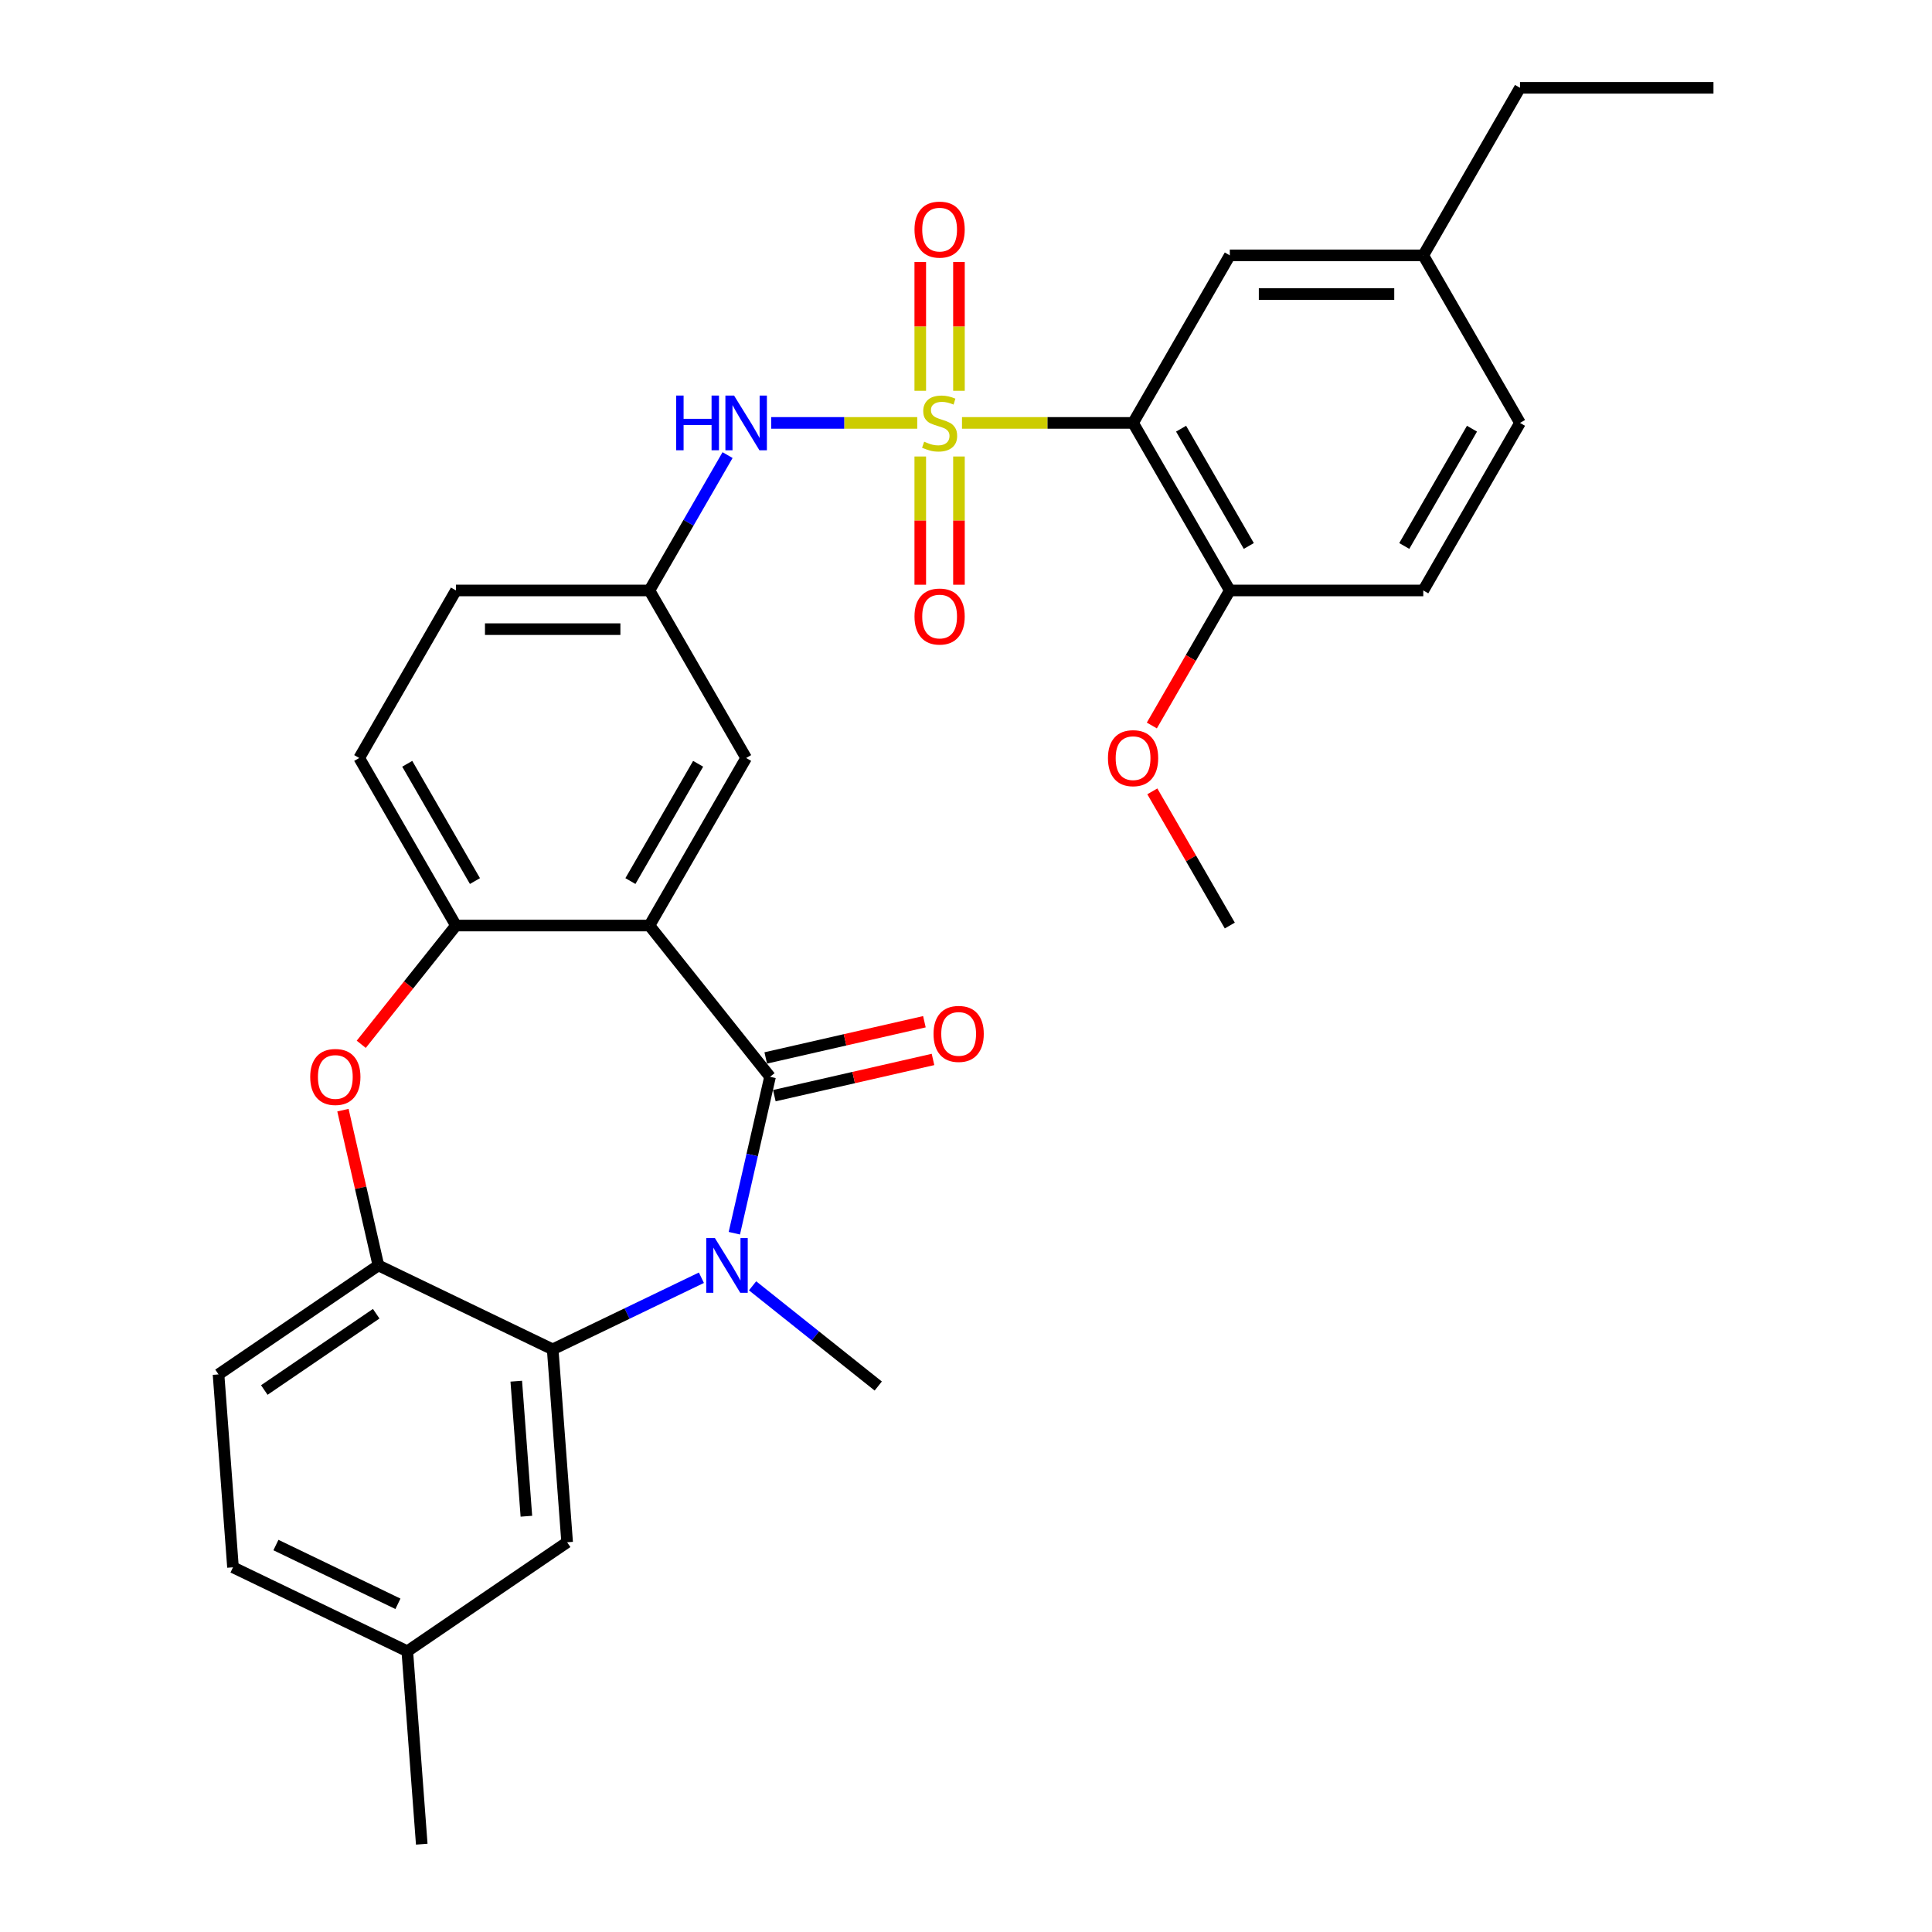 <?xml version='1.0' encoding='iso-8859-1'?>
<svg version='1.1' baseProfile='full'
              xmlns='http://www.w3.org/2000/svg'
                      xmlns:rdkit='http://www.rdkit.org/xml'
                      xmlns:xlink='http://www.w3.org/1999/xlink'
                  xml:space='preserve'
width='1000px' height='1000px' viewBox='0 0 1000 1000'>
<!-- END OF HEADER -->
<rect style='opacity:1.0;fill:#FFFFFF;stroke:none' width='1000' height='1000' x='0' y='0'> </rect>
<path class='bond-3' d='M 497.925,218.896 L 542.202,218.896' style='fill:none;fill-rule:evenodd;stroke:#CCCC00;stroke-width:6px;stroke-linecap:butt;stroke-linejoin:miter;stroke-opacity:1' />
<path class='bond-3' d='M 542.202,218.896 L 586.478,218.896' style='fill:none;fill-rule:evenodd;stroke:#000000;stroke-width:6px;stroke-linecap:butt;stroke-linejoin:miter;stroke-opacity:1' />
<path class='bond-8' d='M 474.758,218.896 L 436.959,218.896' style='fill:none;fill-rule:evenodd;stroke:#CCCC00;stroke-width:6px;stroke-linecap:butt;stroke-linejoin:miter;stroke-opacity:1' />
<path class='bond-8' d='M 436.959,218.896 L 399.159,218.896' style='fill:none;fill-rule:evenodd;stroke:#0000FF;stroke-width:6px;stroke-linecap:butt;stroke-linejoin:miter;stroke-opacity:1' />
<path class='bond-9' d='M 476.328,236.28 L 476.328,269.462' style='fill:none;fill-rule:evenodd;stroke:#CCCC00;stroke-width:6px;stroke-linecap:butt;stroke-linejoin:miter;stroke-opacity:1' />
<path class='bond-9' d='M 476.328,269.462 L 476.328,302.644' style='fill:none;fill-rule:evenodd;stroke:#FF0000;stroke-width:6px;stroke-linecap:butt;stroke-linejoin:miter;stroke-opacity:1' />
<path class='bond-9' d='M 496.355,236.28 L 496.355,269.462' style='fill:none;fill-rule:evenodd;stroke:#CCCC00;stroke-width:6px;stroke-linecap:butt;stroke-linejoin:miter;stroke-opacity:1' />
<path class='bond-9' d='M 496.355,269.462 L 496.355,302.644' style='fill:none;fill-rule:evenodd;stroke:#FF0000;stroke-width:6px;stroke-linecap:butt;stroke-linejoin:miter;stroke-opacity:1' />
<path class='bond-10' d='M 496.355,202.273 L 496.355,168.94' style='fill:none;fill-rule:evenodd;stroke:#CCCC00;stroke-width:6px;stroke-linecap:butt;stroke-linejoin:miter;stroke-opacity:1' />
<path class='bond-10' d='M 496.355,168.94 L 496.355,135.608' style='fill:none;fill-rule:evenodd;stroke:#FF0000;stroke-width:6px;stroke-linecap:butt;stroke-linejoin:miter;stroke-opacity:1' />
<path class='bond-10' d='M 476.328,202.273 L 476.328,168.94' style='fill:none;fill-rule:evenodd;stroke:#CCCC00;stroke-width:6px;stroke-linecap:butt;stroke-linejoin:miter;stroke-opacity:1' />
<path class='bond-10' d='M 476.328,168.94 L 476.328,135.608' style='fill:none;fill-rule:evenodd;stroke:#FF0000;stroke-width:6px;stroke-linecap:butt;stroke-linejoin:miter;stroke-opacity:1' />
<path class='bond-0' d='M 398.571,557.349 L 336.137,479.059' style='fill:none;fill-rule:evenodd;stroke:#000000;stroke-width:6px;stroke-linecap:butt;stroke-linejoin:miter;stroke-opacity:1' />
<path class='bond-1' d='M 398.571,557.349 L 389.331,597.831' style='fill:none;fill-rule:evenodd;stroke:#000000;stroke-width:6px;stroke-linecap:butt;stroke-linejoin:miter;stroke-opacity:1' />
<path class='bond-1' d='M 389.331,597.831 L 380.092,638.312' style='fill:none;fill-rule:evenodd;stroke:#0000FF;stroke-width:6px;stroke-linecap:butt;stroke-linejoin:miter;stroke-opacity:1' />
<path class='bond-13' d='M 400.799,567.112 L 441.86,557.74' style='fill:none;fill-rule:evenodd;stroke:#000000;stroke-width:6px;stroke-linecap:butt;stroke-linejoin:miter;stroke-opacity:1' />
<path class='bond-13' d='M 441.86,557.74 L 482.922,548.368' style='fill:none;fill-rule:evenodd;stroke:#FF0000;stroke-width:6px;stroke-linecap:butt;stroke-linejoin:miter;stroke-opacity:1' />
<path class='bond-13' d='M 396.343,547.587 L 437.404,538.215' style='fill:none;fill-rule:evenodd;stroke:#000000;stroke-width:6px;stroke-linecap:butt;stroke-linejoin:miter;stroke-opacity:1' />
<path class='bond-13' d='M 437.404,538.215 L 478.465,528.843' style='fill:none;fill-rule:evenodd;stroke:#FF0000;stroke-width:6px;stroke-linecap:butt;stroke-linejoin:miter;stroke-opacity:1' />
<path class='bond-4' d='M 363.045,661.353 L 324.557,679.888' style='fill:none;fill-rule:evenodd;stroke:#0000FF;stroke-width:6px;stroke-linecap:butt;stroke-linejoin:miter;stroke-opacity:1' />
<path class='bond-4' d='M 324.557,679.888 L 286.068,698.423' style='fill:none;fill-rule:evenodd;stroke:#000000;stroke-width:6px;stroke-linecap:butt;stroke-linejoin:miter;stroke-opacity:1' />
<path class='bond-20' d='M 389.532,665.537 L 422.055,691.473' style='fill:none;fill-rule:evenodd;stroke:#0000FF;stroke-width:6px;stroke-linecap:butt;stroke-linejoin:miter;stroke-opacity:1' />
<path class='bond-20' d='M 422.055,691.473 L 454.578,717.41' style='fill:none;fill-rule:evenodd;stroke:#000000;stroke-width:6px;stroke-linecap:butt;stroke-linejoin:miter;stroke-opacity:1' />
<path class='bond-2' d='M 336.137,479.059 L 386.205,392.338' style='fill:none;fill-rule:evenodd;stroke:#000000;stroke-width:6px;stroke-linecap:butt;stroke-linejoin:miter;stroke-opacity:1' />
<path class='bond-2' d='M 326.303,456.037 L 361.351,395.333' style='fill:none;fill-rule:evenodd;stroke:#000000;stroke-width:6px;stroke-linecap:butt;stroke-linejoin:miter;stroke-opacity:1' />
<path class='bond-32' d='M 336.137,479.059 L 236,479.059' style='fill:none;fill-rule:evenodd;stroke:#000000;stroke-width:6px;stroke-linecap:butt;stroke-linejoin:miter;stroke-opacity:1' />
<path class='bond-12' d='M 586.478,218.896 L 636.547,305.617' style='fill:none;fill-rule:evenodd;stroke:#000000;stroke-width:6px;stroke-linecap:butt;stroke-linejoin:miter;stroke-opacity:1' />
<path class='bond-12' d='M 611.333,221.891 L 646.381,282.596' style='fill:none;fill-rule:evenodd;stroke:#000000;stroke-width:6px;stroke-linecap:butt;stroke-linejoin:miter;stroke-opacity:1' />
<path class='bond-14' d='M 586.478,218.896 L 636.547,132.175' style='fill:none;fill-rule:evenodd;stroke:#000000;stroke-width:6px;stroke-linecap:butt;stroke-linejoin:miter;stroke-opacity:1' />
<path class='bond-16' d='M 286.068,698.423 L 293.552,798.28' style='fill:none;fill-rule:evenodd;stroke:#000000;stroke-width:6px;stroke-linecap:butt;stroke-linejoin:miter;stroke-opacity:1' />
<path class='bond-16' d='M 267.219,714.898 L 272.458,784.798' style='fill:none;fill-rule:evenodd;stroke:#000000;stroke-width:6px;stroke-linecap:butt;stroke-linejoin:miter;stroke-opacity:1' />
<path class='bond-33' d='M 286.068,698.423 L 195.848,654.975' style='fill:none;fill-rule:evenodd;stroke:#000000;stroke-width:6px;stroke-linecap:butt;stroke-linejoin:miter;stroke-opacity:1' />
<path class='bond-5' d='M 186.982,540.526 L 211.491,509.793' style='fill:none;fill-rule:evenodd;stroke:#FF0000;stroke-width:6px;stroke-linecap:butt;stroke-linejoin:miter;stroke-opacity:1' />
<path class='bond-5' d='M 211.491,509.793 L 236,479.059' style='fill:none;fill-rule:evenodd;stroke:#000000;stroke-width:6px;stroke-linecap:butt;stroke-linejoin:miter;stroke-opacity:1' />
<path class='bond-7' d='M 177.506,574.613 L 186.677,614.794' style='fill:none;fill-rule:evenodd;stroke:#FF0000;stroke-width:6px;stroke-linecap:butt;stroke-linejoin:miter;stroke-opacity:1' />
<path class='bond-7' d='M 186.677,614.794 L 195.848,654.975' style='fill:none;fill-rule:evenodd;stroke:#000000;stroke-width:6px;stroke-linecap:butt;stroke-linejoin:miter;stroke-opacity:1' />
<path class='bond-6' d='M 236,479.059 L 185.932,392.338' style='fill:none;fill-rule:evenodd;stroke:#000000;stroke-width:6px;stroke-linecap:butt;stroke-linejoin:miter;stroke-opacity:1' />
<path class='bond-6' d='M 245.834,456.037 L 210.786,395.333' style='fill:none;fill-rule:evenodd;stroke:#000000;stroke-width:6px;stroke-linecap:butt;stroke-linejoin:miter;stroke-opacity:1' />
<path class='bond-18' d='M 195.848,654.975 L 113.111,711.384' style='fill:none;fill-rule:evenodd;stroke:#000000;stroke-width:6px;stroke-linecap:butt;stroke-linejoin:miter;stroke-opacity:1' />
<path class='bond-18' d='M 194.72,679.984 L 136.804,719.47' style='fill:none;fill-rule:evenodd;stroke:#000000;stroke-width:6px;stroke-linecap:butt;stroke-linejoin:miter;stroke-opacity:1' />
<path class='bond-15' d='M 376.584,235.56 L 356.361,270.589' style='fill:none;fill-rule:evenodd;stroke:#0000FF;stroke-width:6px;stroke-linecap:butt;stroke-linejoin:miter;stroke-opacity:1' />
<path class='bond-15' d='M 356.361,270.589 L 336.137,305.617' style='fill:none;fill-rule:evenodd;stroke:#000000;stroke-width:6px;stroke-linecap:butt;stroke-linejoin:miter;stroke-opacity:1' />
<path class='bond-11' d='M 386.205,392.338 L 336.137,305.617' style='fill:none;fill-rule:evenodd;stroke:#000000;stroke-width:6px;stroke-linecap:butt;stroke-linejoin:miter;stroke-opacity:1' />
<path class='bond-19' d='M 636.547,305.617 L 736.684,305.617' style='fill:none;fill-rule:evenodd;stroke:#000000;stroke-width:6px;stroke-linecap:butt;stroke-linejoin:miter;stroke-opacity:1' />
<path class='bond-26' d='M 636.547,305.617 L 616.369,340.566' style='fill:none;fill-rule:evenodd;stroke:#000000;stroke-width:6px;stroke-linecap:butt;stroke-linejoin:miter;stroke-opacity:1' />
<path class='bond-26' d='M 616.369,340.566 L 596.191,375.515' style='fill:none;fill-rule:evenodd;stroke:#FF0000;stroke-width:6px;stroke-linecap:butt;stroke-linejoin:miter;stroke-opacity:1' />
<path class='bond-21' d='M 636.547,132.175 L 736.684,132.175' style='fill:none;fill-rule:evenodd;stroke:#000000;stroke-width:6px;stroke-linecap:butt;stroke-linejoin:miter;stroke-opacity:1' />
<path class='bond-21' d='M 651.567,152.203 L 721.663,152.203' style='fill:none;fill-rule:evenodd;stroke:#000000;stroke-width:6px;stroke-linecap:butt;stroke-linejoin:miter;stroke-opacity:1' />
<path class='bond-23' d='M 336.137,305.617 L 236,305.617' style='fill:none;fill-rule:evenodd;stroke:#000000;stroke-width:6px;stroke-linecap:butt;stroke-linejoin:miter;stroke-opacity:1' />
<path class='bond-23' d='M 321.116,325.645 L 251.02,325.645' style='fill:none;fill-rule:evenodd;stroke:#000000;stroke-width:6px;stroke-linecap:butt;stroke-linejoin:miter;stroke-opacity:1' />
<path class='bond-22' d='M 293.552,798.28 L 210.815,854.689' style='fill:none;fill-rule:evenodd;stroke:#000000;stroke-width:6px;stroke-linecap:butt;stroke-linejoin:miter;stroke-opacity:1' />
<path class='bond-17' d='M 185.932,392.338 L 236,305.617' style='fill:none;fill-rule:evenodd;stroke:#000000;stroke-width:6px;stroke-linecap:butt;stroke-linejoin:miter;stroke-opacity:1' />
<path class='bond-24' d='M 113.111,711.384 L 120.595,811.241' style='fill:none;fill-rule:evenodd;stroke:#000000;stroke-width:6px;stroke-linecap:butt;stroke-linejoin:miter;stroke-opacity:1' />
<path class='bond-31' d='M 736.684,305.617 L 786.752,218.896' style='fill:none;fill-rule:evenodd;stroke:#000000;stroke-width:6px;stroke-linecap:butt;stroke-linejoin:miter;stroke-opacity:1' />
<path class='bond-31' d='M 726.85,282.596 L 761.897,221.891' style='fill:none;fill-rule:evenodd;stroke:#000000;stroke-width:6px;stroke-linecap:butt;stroke-linejoin:miter;stroke-opacity:1' />
<path class='bond-25' d='M 736.684,132.175 L 786.752,218.896' style='fill:none;fill-rule:evenodd;stroke:#000000;stroke-width:6px;stroke-linecap:butt;stroke-linejoin:miter;stroke-opacity:1' />
<path class='bond-27' d='M 736.684,132.175 L 786.752,45.455' style='fill:none;fill-rule:evenodd;stroke:#000000;stroke-width:6px;stroke-linecap:butt;stroke-linejoin:miter;stroke-opacity:1' />
<path class='bond-28' d='M 210.815,854.689 L 218.298,954.545' style='fill:none;fill-rule:evenodd;stroke:#000000;stroke-width:6px;stroke-linecap:butt;stroke-linejoin:miter;stroke-opacity:1' />
<path class='bond-34' d='M 210.815,854.689 L 120.595,811.241' style='fill:none;fill-rule:evenodd;stroke:#000000;stroke-width:6px;stroke-linecap:butt;stroke-linejoin:miter;stroke-opacity:1' />
<path class='bond-34' d='M 205.971,830.128 L 142.817,799.714' style='fill:none;fill-rule:evenodd;stroke:#000000;stroke-width:6px;stroke-linecap:butt;stroke-linejoin:miter;stroke-opacity:1' />
<path class='bond-29' d='M 596.445,409.602 L 616.496,444.33' style='fill:none;fill-rule:evenodd;stroke:#FF0000;stroke-width:6px;stroke-linecap:butt;stroke-linejoin:miter;stroke-opacity:1' />
<path class='bond-29' d='M 616.496,444.33 L 636.547,479.059' style='fill:none;fill-rule:evenodd;stroke:#000000;stroke-width:6px;stroke-linecap:butt;stroke-linejoin:miter;stroke-opacity:1' />
<path class='bond-30' d='M 786.752,45.455 L 886.889,45.455' style='fill:none;fill-rule:evenodd;stroke:#000000;stroke-width:6px;stroke-linecap:butt;stroke-linejoin:miter;stroke-opacity:1' />
<path  class='atom-0' d='M 478.342 228.616
Q 478.662 228.736, 479.982 229.296
Q 481.302 229.856, 482.742 230.216
Q 484.222 230.536, 485.662 230.536
Q 488.342 230.536, 489.902 229.256
Q 491.462 227.936, 491.462 225.656
Q 491.462 224.096, 490.662 223.136
Q 489.902 222.176, 488.702 221.656
Q 487.502 221.136, 485.502 220.536
Q 482.982 219.776, 481.462 219.056
Q 479.982 218.336, 478.902 216.816
Q 477.862 215.296, 477.862 212.736
Q 477.862 209.176, 480.262 206.976
Q 482.702 204.776, 487.502 204.776
Q 490.782 204.776, 494.502 206.336
L 493.582 209.416
Q 490.182 208.016, 487.622 208.016
Q 484.862 208.016, 483.342 209.176
Q 481.822 210.296, 481.862 212.256
Q 481.862 213.776, 482.622 214.696
Q 483.422 215.616, 484.542 216.136
Q 485.702 216.656, 487.622 217.256
Q 490.182 218.056, 491.702 218.856
Q 493.222 219.656, 494.302 221.296
Q 495.422 222.896, 495.422 225.656
Q 495.422 229.576, 492.782 231.696
Q 490.182 233.776, 485.822 233.776
Q 483.302 233.776, 481.382 233.216
Q 479.502 232.696, 477.262 231.776
L 478.342 228.616
' fill='#CCCC00'/>
<path  class='atom-2' d='M 370.028 640.815
L 379.308 655.815
Q 380.228 657.295, 381.708 659.975
Q 383.188 662.655, 383.268 662.815
L 383.268 640.815
L 387.028 640.815
L 387.028 669.135
L 383.148 669.135
L 373.188 652.735
Q 372.028 650.815, 370.788 648.615
Q 369.588 646.415, 369.228 645.735
L 369.228 669.135
L 365.548 669.135
L 365.548 640.815
L 370.028 640.815
' fill='#0000FF'/>
<path  class='atom-6' d='M 160.566 557.429
Q 160.566 550.629, 163.926 546.829
Q 167.286 543.029, 173.566 543.029
Q 179.846 543.029, 183.206 546.829
Q 186.566 550.629, 186.566 557.429
Q 186.566 564.309, 183.166 568.229
Q 179.766 572.109, 173.566 572.109
Q 167.326 572.109, 163.926 568.229
Q 160.566 564.349, 160.566 557.429
M 173.566 568.909
Q 177.886 568.909, 180.206 566.029
Q 182.566 563.109, 182.566 557.429
Q 182.566 551.869, 180.206 549.069
Q 177.886 546.229, 173.566 546.229
Q 169.246 546.229, 166.886 549.029
Q 164.566 551.829, 164.566 557.429
Q 164.566 563.149, 166.886 566.029
Q 169.246 568.909, 173.566 568.909
' fill='#FF0000'/>
<path  class='atom-9' d='M 349.985 204.736
L 353.825 204.736
L 353.825 216.776
L 368.305 216.776
L 368.305 204.736
L 372.145 204.736
L 372.145 233.056
L 368.305 233.056
L 368.305 219.976
L 353.825 219.976
L 353.825 233.056
L 349.985 233.056
L 349.985 204.736
' fill='#0000FF'/>
<path  class='atom-9' d='M 379.945 204.736
L 389.225 219.736
Q 390.145 221.216, 391.625 223.896
Q 393.105 226.576, 393.185 226.736
L 393.185 204.736
L 396.945 204.736
L 396.945 233.056
L 393.065 233.056
L 383.105 216.656
Q 381.945 214.736, 380.705 212.536
Q 379.505 210.336, 379.145 209.656
L 379.145 233.056
L 375.465 233.056
L 375.465 204.736
L 379.945 204.736
' fill='#0000FF'/>
<path  class='atom-10' d='M 473.342 319.113
Q 473.342 312.313, 476.702 308.513
Q 480.062 304.713, 486.342 304.713
Q 492.622 304.713, 495.982 308.513
Q 499.342 312.313, 499.342 319.113
Q 499.342 325.993, 495.942 329.913
Q 492.542 333.793, 486.342 333.793
Q 480.102 333.793, 476.702 329.913
Q 473.342 326.033, 473.342 319.113
M 486.342 330.593
Q 490.662 330.593, 492.982 327.713
Q 495.342 324.793, 495.342 319.113
Q 495.342 313.553, 492.982 310.753
Q 490.662 307.913, 486.342 307.913
Q 482.022 307.913, 479.662 310.713
Q 477.342 313.513, 477.342 319.113
Q 477.342 324.833, 479.662 327.713
Q 482.022 330.593, 486.342 330.593
' fill='#FF0000'/>
<path  class='atom-11' d='M 473.342 118.84
Q 473.342 112.04, 476.702 108.24
Q 480.062 104.44, 486.342 104.44
Q 492.622 104.44, 495.982 108.24
Q 499.342 112.04, 499.342 118.84
Q 499.342 125.72, 495.942 129.64
Q 492.542 133.52, 486.342 133.52
Q 480.102 133.52, 476.702 129.64
Q 473.342 125.76, 473.342 118.84
M 486.342 130.32
Q 490.662 130.32, 492.982 127.44
Q 495.342 124.52, 495.342 118.84
Q 495.342 113.28, 492.982 110.48
Q 490.662 107.64, 486.342 107.64
Q 482.022 107.64, 479.662 110.44
Q 477.342 113.24, 477.342 118.84
Q 477.342 124.56, 479.662 127.44
Q 482.022 130.32, 486.342 130.32
' fill='#FF0000'/>
<path  class='atom-14' d='M 483.197 535.147
Q 483.197 528.347, 486.557 524.547
Q 489.917 520.747, 496.197 520.747
Q 502.477 520.747, 505.837 524.547
Q 509.197 528.347, 509.197 535.147
Q 509.197 542.027, 505.797 545.947
Q 502.397 549.827, 496.197 549.827
Q 489.957 549.827, 486.557 545.947
Q 483.197 542.067, 483.197 535.147
M 496.197 546.627
Q 500.517 546.627, 502.837 543.747
Q 505.197 540.827, 505.197 535.147
Q 505.197 529.587, 502.837 526.787
Q 500.517 523.947, 496.197 523.947
Q 491.877 523.947, 489.517 526.747
Q 487.197 529.547, 487.197 535.147
Q 487.197 540.867, 489.517 543.747
Q 491.877 546.627, 496.197 546.627
' fill='#FF0000'/>
<path  class='atom-27' d='M 573.478 392.418
Q 573.478 385.618, 576.838 381.818
Q 580.198 378.018, 586.478 378.018
Q 592.758 378.018, 596.118 381.818
Q 599.478 385.618, 599.478 392.418
Q 599.478 399.298, 596.078 403.218
Q 592.678 407.098, 586.478 407.098
Q 580.238 407.098, 576.838 403.218
Q 573.478 399.338, 573.478 392.418
M 586.478 403.898
Q 590.798 403.898, 593.118 401.018
Q 595.478 398.098, 595.478 392.418
Q 595.478 386.858, 593.118 384.058
Q 590.798 381.218, 586.478 381.218
Q 582.158 381.218, 579.798 384.018
Q 577.478 386.818, 577.478 392.418
Q 577.478 398.138, 579.798 401.018
Q 582.158 403.898, 586.478 403.898
' fill='#FF0000'/>
</svg>
